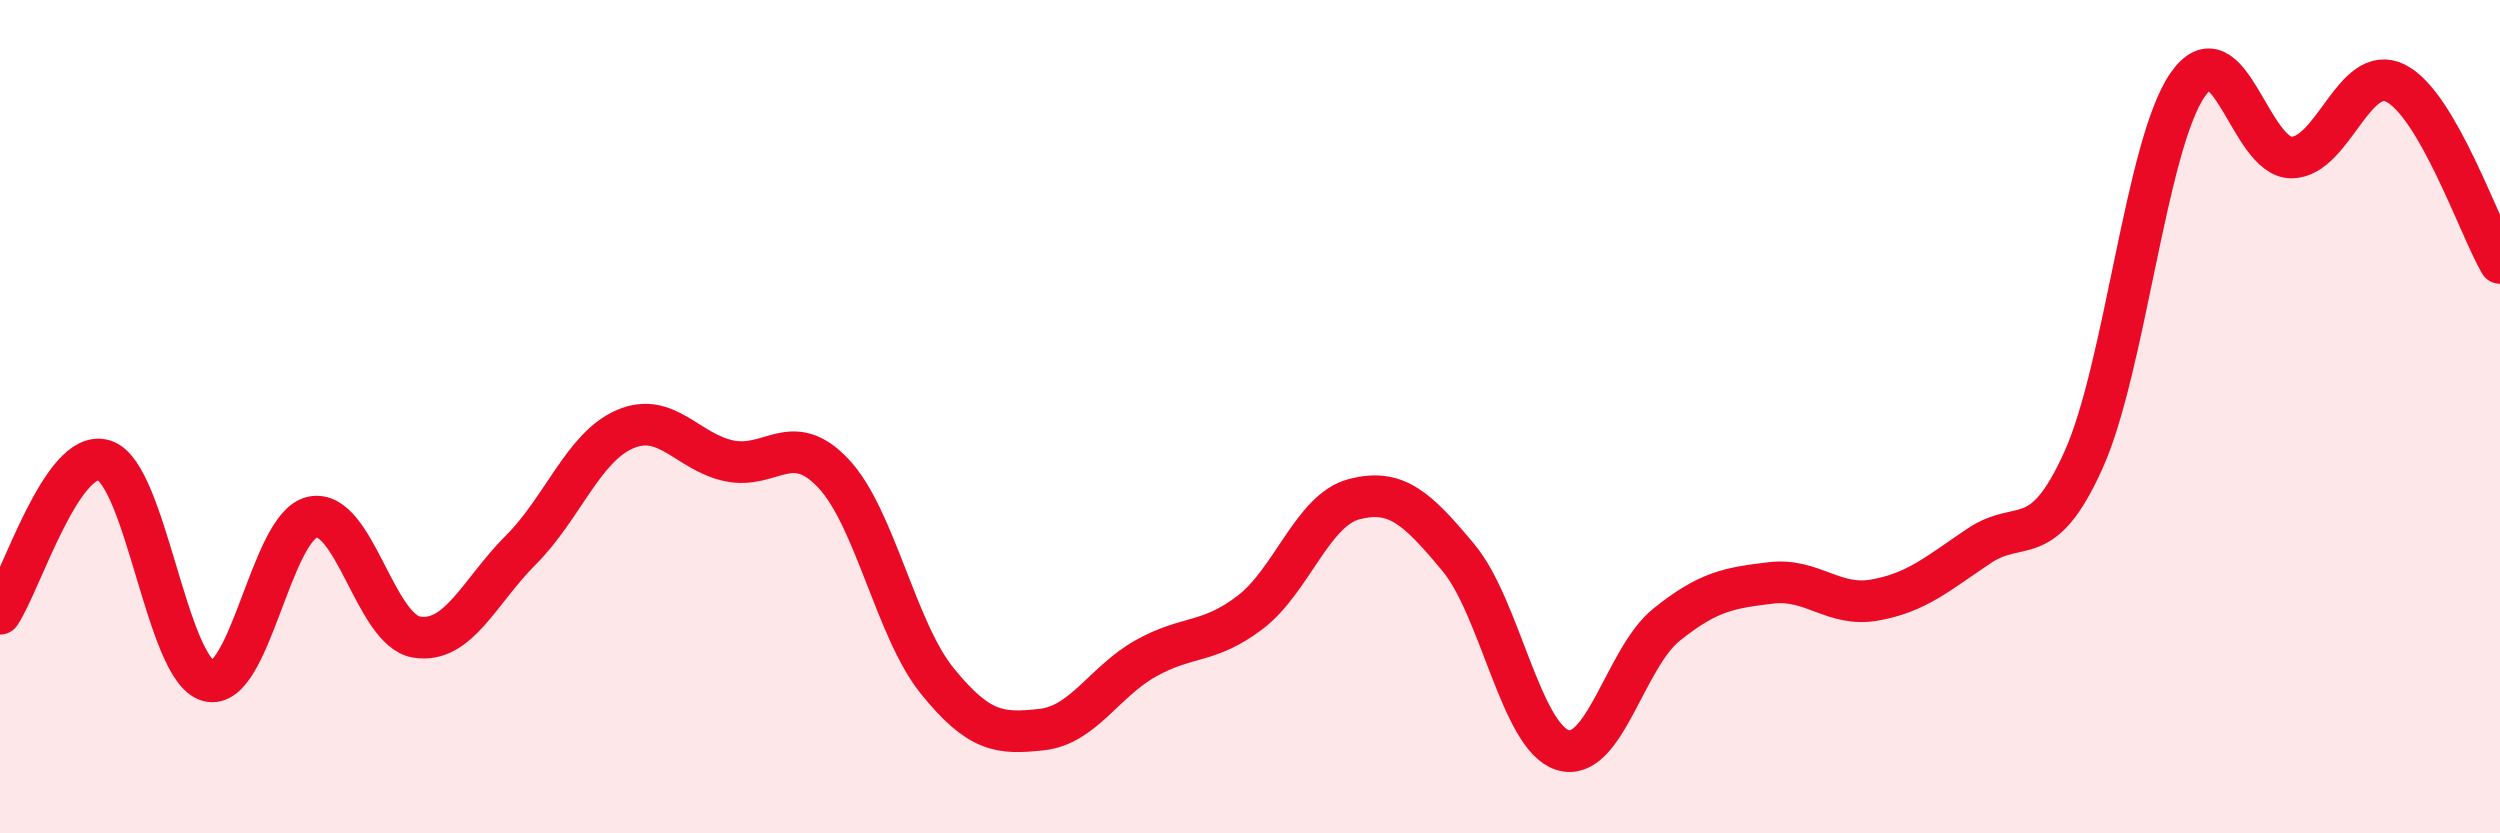 
    <svg width="60" height="20" viewBox="0 0 60 20" xmlns="http://www.w3.org/2000/svg">
      <path
        d="M 0,14.73 C 0.5,13.99 1.5,10.73 2.5,11.05 C 3.5,11.37 4,16.07 5,16.34 C 6,16.61 6.5,12.62 7.5,12.41 C 8.5,12.2 9,15.13 10,15.29 C 11,15.45 11.5,14.2 12.5,13.2 C 13.5,12.2 14,10.73 15,10.3 C 16,9.87 16.5,10.85 17.5,11.06 C 18.5,11.27 19,10.3 20,11.36 C 21,12.42 21.5,15.12 22.5,16.35 C 23.5,17.58 24,17.62 25,17.51 C 26,17.4 26.5,16.36 27.5,15.8 C 28.5,15.24 29,15.46 30,14.7 C 31,13.94 31.5,12.24 32.5,11.98 C 33.5,11.72 34,12.18 35,13.38 C 36,14.58 36.5,17.68 37.5,18 C 38.5,18.32 39,15.79 40,14.99 C 41,14.19 41.5,14.11 42.5,13.99 C 43.5,13.87 44,14.58 45,14.4 C 46,14.22 46.5,13.77 47.5,13.1 C 48.5,12.43 49,13.26 50,11.05 C 51,8.84 51.5,3.49 52.5,2.04 C 53.5,0.59 54,3.79 55,3.78 C 56,3.77 56.5,1.49 57.5,2 C 58.5,2.51 59.5,5.45 60,6.31L60 20L0 20Z"
        fill="#EB0A25"
        opacity="0.1"
        stroke-linecap="round"
        stroke-linejoin="round"
      />
      <path
        d="M 0,14.73 C 0.5,13.99 1.5,10.73 2.5,11.05 C 3.5,11.37 4,16.07 5,16.34 C 6,16.61 6.5,12.62 7.5,12.41 C 8.5,12.2 9,15.13 10,15.29 C 11,15.45 11.5,14.2 12.5,13.2 C 13.5,12.2 14,10.73 15,10.3 C 16,9.87 16.5,10.85 17.5,11.06 C 18.5,11.27 19,10.3 20,11.36 C 21,12.42 21.5,15.12 22.5,16.35 C 23.5,17.58 24,17.62 25,17.51 C 26,17.4 26.5,16.36 27.5,15.8 C 28.5,15.24 29,15.46 30,14.7 C 31,13.94 31.5,12.24 32.5,11.98 C 33.5,11.72 34,12.18 35,13.38 C 36,14.58 36.5,17.68 37.5,18 C 38.5,18.32 39,15.79 40,14.99 C 41,14.19 41.5,14.11 42.5,13.99 C 43.5,13.87 44,14.58 45,14.4 C 46,14.22 46.5,13.77 47.5,13.1 C 48.5,12.43 49,13.26 50,11.05 C 51,8.84 51.5,3.49 52.5,2.04 C 53.5,0.59 54,3.79 55,3.78 C 56,3.77 56.5,1.49 57.5,2 C 58.5,2.51 59.5,5.45 60,6.31"
        stroke="#EB0A25"
        stroke-width="1"
        fill="none"
        stroke-linecap="round"
        stroke-linejoin="round"
      />
    </svg>
  